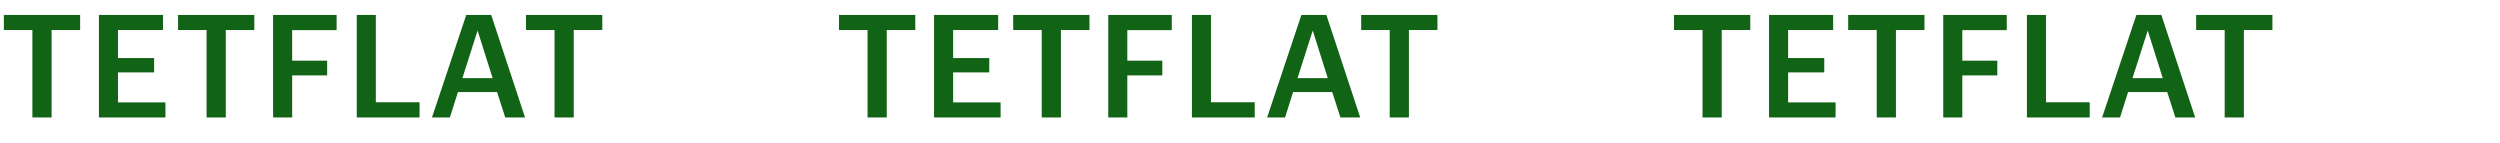 <?xml version="1.0" encoding="UTF-8"?> <svg xmlns="http://www.w3.org/2000/svg" viewBox="0 0 1740.00 99.81" data-guides="{&quot;vertical&quot;:[],&quot;horizontal&quot;:[]}"><defs></defs><path fill="#116315" stroke="none" fill-opacity="1" stroke-width="1" stroke-opacity="1" id="tSvgad76d33195" title="Path 1" d="M22.542 20.863C15.922 20.863 9.302 20.863 2.682 20.863C2.682 17.37 2.682 13.877 2.682 10.384C20.38 10.384 38.077 10.384 55.775 10.384C55.775 13.877 55.775 17.37 55.775 20.863C49.155 20.863 42.535 20.863 35.915 20.863C35.915 41.155 35.915 61.447 35.915 81.74C31.457 81.74 26.999 81.74 22.542 81.74C22.542 61.447 22.542 41.155 22.542 20.863ZM68.84 10.384C83.71 10.384 98.58 10.384 113.45 10.384C113.45 13.877 113.45 17.37 113.45 20.863C103.004 20.863 92.559 20.863 82.113 20.863C82.113 27.383 82.113 33.903 82.113 40.423C90.496 40.423 98.879 40.423 107.262 40.423C107.262 43.75 107.262 47.077 107.262 50.403C98.879 50.403 90.496 50.403 82.113 50.403C82.113 57.356 82.113 64.308 82.113 71.261C93.124 71.261 104.135 71.261 115.147 71.261C115.147 74.754 115.147 78.247 115.147 81.74C99.711 81.74 84.275 81.74 68.84 81.74C68.84 57.955 68.84 34.169 68.84 10.384ZM143.778 20.863C137.158 20.863 130.538 20.863 123.918 20.863C123.918 17.37 123.918 13.877 123.918 10.384C141.615 10.384 159.313 10.384 177.011 10.384C177.011 13.877 177.011 17.37 177.011 20.863C170.391 20.863 163.771 20.863 157.151 20.863C157.151 41.155 157.151 61.447 157.151 81.74C152.693 81.74 148.236 81.74 143.778 81.74C143.778 61.447 143.778 41.155 143.778 20.863ZM190.076 10.384C204.813 10.384 219.55 10.384 234.287 10.384C234.287 13.91 234.287 17.436 234.287 20.962C223.974 20.962 213.662 20.962 203.349 20.962C203.349 28.048 203.349 35.134 203.349 42.22C211.466 42.22 219.583 42.22 227.7 42.22C227.7 45.646 227.7 49.072 227.7 52.499C219.583 52.499 211.466 52.499 203.349 52.499C203.349 62.246 203.349 71.993 203.349 81.74C198.925 81.74 194.5 81.74 190.076 81.74C190.076 57.955 190.076 34.169 190.076 10.384ZM248.306 10.384C252.731 10.384 257.155 10.384 261.579 10.384C261.579 30.643 261.579 50.902 261.579 71.161C271.726 71.161 281.872 71.161 292.018 71.161C292.018 74.688 292.018 78.214 292.018 81.74C277.447 81.74 262.877 81.74 248.306 81.74C248.306 57.955 248.306 34.169 248.306 10.384ZM324.51 10.384C330.298 10.384 336.086 10.384 341.875 10.384C349.726 34.169 357.576 57.955 365.427 81.74C360.836 81.74 356.246 81.74 351.655 81.74C349.759 75.852 347.863 69.964 345.966 64.076C336.885 64.076 327.803 64.076 318.721 64.076C316.858 69.964 314.995 75.852 313.133 81.74C308.974 81.74 304.816 81.74 300.658 81.74C308.608 57.955 316.559 34.169 324.51 10.384ZM321.815 54.395C328.834 54.395 335.853 54.395 342.873 54.395C339.38 43.351 335.887 32.306 332.394 21.262C328.868 32.306 325.341 43.351 321.815 54.395ZM385.958 20.863C379.338 20.863 372.718 20.863 366.098 20.863C366.098 17.37 366.098 13.877 366.098 10.384C383.795 10.384 401.493 10.384 419.191 10.384C419.191 13.877 419.191 17.37 419.191 20.863C412.571 20.863 405.951 20.863 399.331 20.863C399.331 41.155 399.331 61.447 399.331 81.74C394.873 81.74 390.415 81.74 385.958 81.74C385.958 61.447 385.958 41.155 385.958 20.863Z"></path><path fill="#116315" stroke="none" fill-opacity="1" stroke-width="1" stroke-opacity="1" id="tSvg112d7c4c6cb" title="Path 2" d="M603.813 20.863C597.193 20.863 590.573 20.863 583.953 20.863C583.953 17.37 583.953 13.877 583.953 10.384C601.65 10.384 619.348 10.384 637.046 10.384C637.046 13.877 637.046 17.37 637.046 20.863C630.426 20.863 623.806 20.863 617.186 20.863C617.186 41.155 617.186 61.447 617.186 81.74C612.728 81.74 608.27 81.74 603.813 81.74C603.813 61.447 603.813 41.155 603.813 20.863ZM650.11 10.384C664.98 10.384 679.85 10.384 694.72 10.384C694.72 13.877 694.72 17.37 694.72 20.863C684.274 20.863 673.829 20.863 663.383 20.863C663.383 27.383 663.383 33.903 663.383 40.423C671.766 40.423 680.149 40.423 688.532 40.423C688.532 43.75 688.532 47.077 688.532 50.403C680.149 50.403 671.766 50.403 663.383 50.403C663.383 57.356 663.383 64.308 663.383 71.261C674.394 71.261 685.405 71.261 696.417 71.261C696.417 74.754 696.417 78.247 696.417 81.74C680.981 81.74 665.545 81.74 650.11 81.74C650.11 57.955 650.11 34.169 650.11 10.384ZM725.044 20.863C718.425 20.863 711.804 20.863 705.185 20.863C705.185 17.37 705.185 13.877 705.185 10.384C722.882 10.384 740.58 10.384 758.278 10.384C758.278 13.877 758.278 17.37 758.278 20.863C751.658 20.863 745.038 20.863 738.418 20.863C738.418 41.155 738.418 61.447 738.418 81.74C733.96 81.74 729.502 81.74 725.044 81.74C725.044 61.447 725.044 41.155 725.044 20.863ZM771.346 10.384C786.083 10.384 800.82 10.384 815.557 10.384C815.557 13.91 815.557 17.436 815.557 20.962C805.245 20.962 794.932 20.962 784.62 20.962C784.62 28.048 784.62 35.134 784.62 42.22C792.737 42.22 800.854 42.22 808.971 42.22C808.971 45.646 808.971 49.072 808.971 52.499C800.854 52.499 792.737 52.499 784.62 52.499C784.62 62.246 784.62 71.993 784.62 81.74C780.195 81.74 775.771 81.74 771.346 81.74C771.346 57.955 771.346 34.169 771.346 10.384ZM829.577 10.384C834.001 10.384 838.426 10.384 842.85 10.384C842.85 30.643 842.85 50.902 842.85 71.161C852.996 71.161 863.142 71.161 873.288 71.161C873.288 74.688 873.288 78.214 873.288 81.74C858.718 81.74 844.147 81.74 829.577 81.74C829.577 57.955 829.577 34.169 829.577 10.384ZM905.78 10.384C911.568 10.384 917.357 10.384 923.145 10.384C930.996 34.169 938.847 57.955 946.698 81.74C942.107 81.74 937.516 81.74 932.925 81.74C931.029 75.852 929.133 69.964 927.237 64.076C918.155 64.076 909.073 64.076 899.992 64.076C898.129 69.964 896.266 75.852 894.403 81.74C890.245 81.74 886.087 81.74 881.928 81.74C889.879 57.955 897.83 34.169 905.78 10.384ZM903.086 54.395C910.105 54.395 917.124 54.395 924.143 54.395C920.65 43.351 917.157 32.306 913.664 21.262C910.138 32.306 906.612 43.351 903.086 54.395ZM967.228 20.863C960.608 20.863 953.988 20.863 947.368 20.863C947.368 17.37 947.368 13.877 947.368 10.384C965.065 10.384 982.763 10.384 1000.461 10.384C1000.461 13.877 1000.461 17.37 1000.461 20.863C993.841 20.863 987.221 20.863 980.601 20.863C980.601 41.155 980.601 61.447 980.601 81.74C976.143 81.74 971.685 81.74 967.228 81.74C967.228 61.447 967.228 41.155 967.228 20.863Z"></path><path fill="#116315" stroke="none" fill-opacity="1" stroke-width="1" stroke-opacity="1" id="tSvgf5ff1ee9ea" title="Path 3" d="M1184.96 20.863C1178.34 20.863 1171.72 20.863 1165.1 20.863C1165.1 17.37 1165.1 13.877 1165.1 10.384C1182.798 10.384 1200.495 10.384 1218.193 10.384C1218.193 13.877 1218.193 17.37 1218.193 20.863C1211.573 20.863 1204.953 20.863 1198.333 20.863C1198.333 41.155 1198.333 61.447 1198.333 81.74C1193.876 81.74 1189.418 81.74 1184.96 81.74C1184.96 61.447 1184.96 41.155 1184.96 20.863ZM1231.257 10.384C1246.127 10.384 1260.997 10.384 1275.867 10.384C1275.867 13.877 1275.867 17.37 1275.867 20.863C1265.422 20.863 1254.976 20.863 1244.531 20.863C1244.531 27.383 1244.531 33.903 1244.531 40.423C1252.914 40.423 1261.297 40.423 1269.68 40.423C1269.68 43.75 1269.68 47.077 1269.68 50.403C1261.297 50.403 1252.914 50.403 1244.531 50.403C1244.531 57.356 1244.531 64.308 1244.531 71.261C1255.542 71.261 1266.553 71.261 1277.564 71.261C1277.564 74.754 1277.564 78.247 1277.564 81.74C1262.128 81.74 1246.693 81.74 1231.257 81.74C1231.257 57.955 1231.257 34.169 1231.257 10.384ZM1306.197 20.863C1299.577 20.863 1292.957 20.863 1286.337 20.863C1286.337 17.37 1286.337 13.877 1286.337 10.384C1304.034 10.384 1321.732 10.384 1339.43 10.384C1339.43 13.877 1339.43 17.37 1339.43 20.863C1332.81 20.863 1326.19 20.863 1319.57 20.863C1319.57 41.155 1319.57 61.447 1319.57 81.74C1315.112 81.74 1310.654 81.74 1306.197 81.74C1306.197 61.447 1306.197 41.155 1306.197 20.863ZM1352.494 10.384C1367.231 10.384 1381.968 10.384 1396.705 10.384C1396.705 13.91 1396.705 17.436 1396.705 20.962C1386.392 20.962 1376.08 20.962 1365.767 20.962C1365.767 28.048 1365.767 35.134 1365.767 42.22C1373.884 42.22 1382.001 42.22 1390.118 42.22C1390.118 45.646 1390.118 49.072 1390.118 52.499C1382.001 52.499 1373.884 52.499 1365.767 52.499C1365.767 62.246 1365.767 71.993 1365.767 81.74C1361.343 81.74 1356.918 81.74 1352.494 81.74C1352.494 57.955 1352.494 34.169 1352.494 10.384ZM1410.724 10.384C1415.149 10.384 1419.573 10.384 1423.997 10.384C1423.997 30.643 1423.997 50.902 1423.997 71.161C1434.143 71.161 1444.29 71.161 1454.436 71.161C1454.436 74.688 1454.436 78.214 1454.436 81.74C1439.865 81.74 1425.295 81.74 1410.724 81.74C1410.724 57.955 1410.724 34.169 1410.724 10.384ZM1486.928 10.384C1492.716 10.384 1498.504 10.384 1504.293 10.384C1512.143 34.169 1519.994 57.955 1527.845 81.74C1523.254 81.74 1518.664 81.74 1514.073 81.74C1512.177 75.852 1510.281 69.964 1508.384 64.076C1499.303 64.076 1490.221 64.076 1481.139 64.076C1479.276 69.964 1477.414 75.852 1475.551 81.74C1471.392 81.74 1467.234 81.74 1463.076 81.74C1471.026 57.955 1478.977 34.169 1486.928 10.384ZM1484.233 54.395C1491.252 54.395 1498.271 54.395 1505.291 54.395C1501.798 43.351 1498.305 32.306 1494.812 21.262C1491.285 32.306 1487.759 43.351 1484.233 54.395ZM1548.375 20.863C1541.755 20.863 1535.135 20.863 1528.515 20.863C1528.515 17.37 1528.515 13.877 1528.515 10.384C1546.213 10.384 1563.91 10.384 1581.608 10.384C1581.608 13.877 1581.608 17.37 1581.608 20.863C1574.988 20.863 1568.368 20.863 1561.748 20.863C1561.748 41.155 1561.748 61.447 1561.748 81.74C1557.291 81.74 1552.833 81.74 1548.375 81.74C1548.375 61.447 1548.375 41.155 1548.375 20.863Z"></path></svg> 